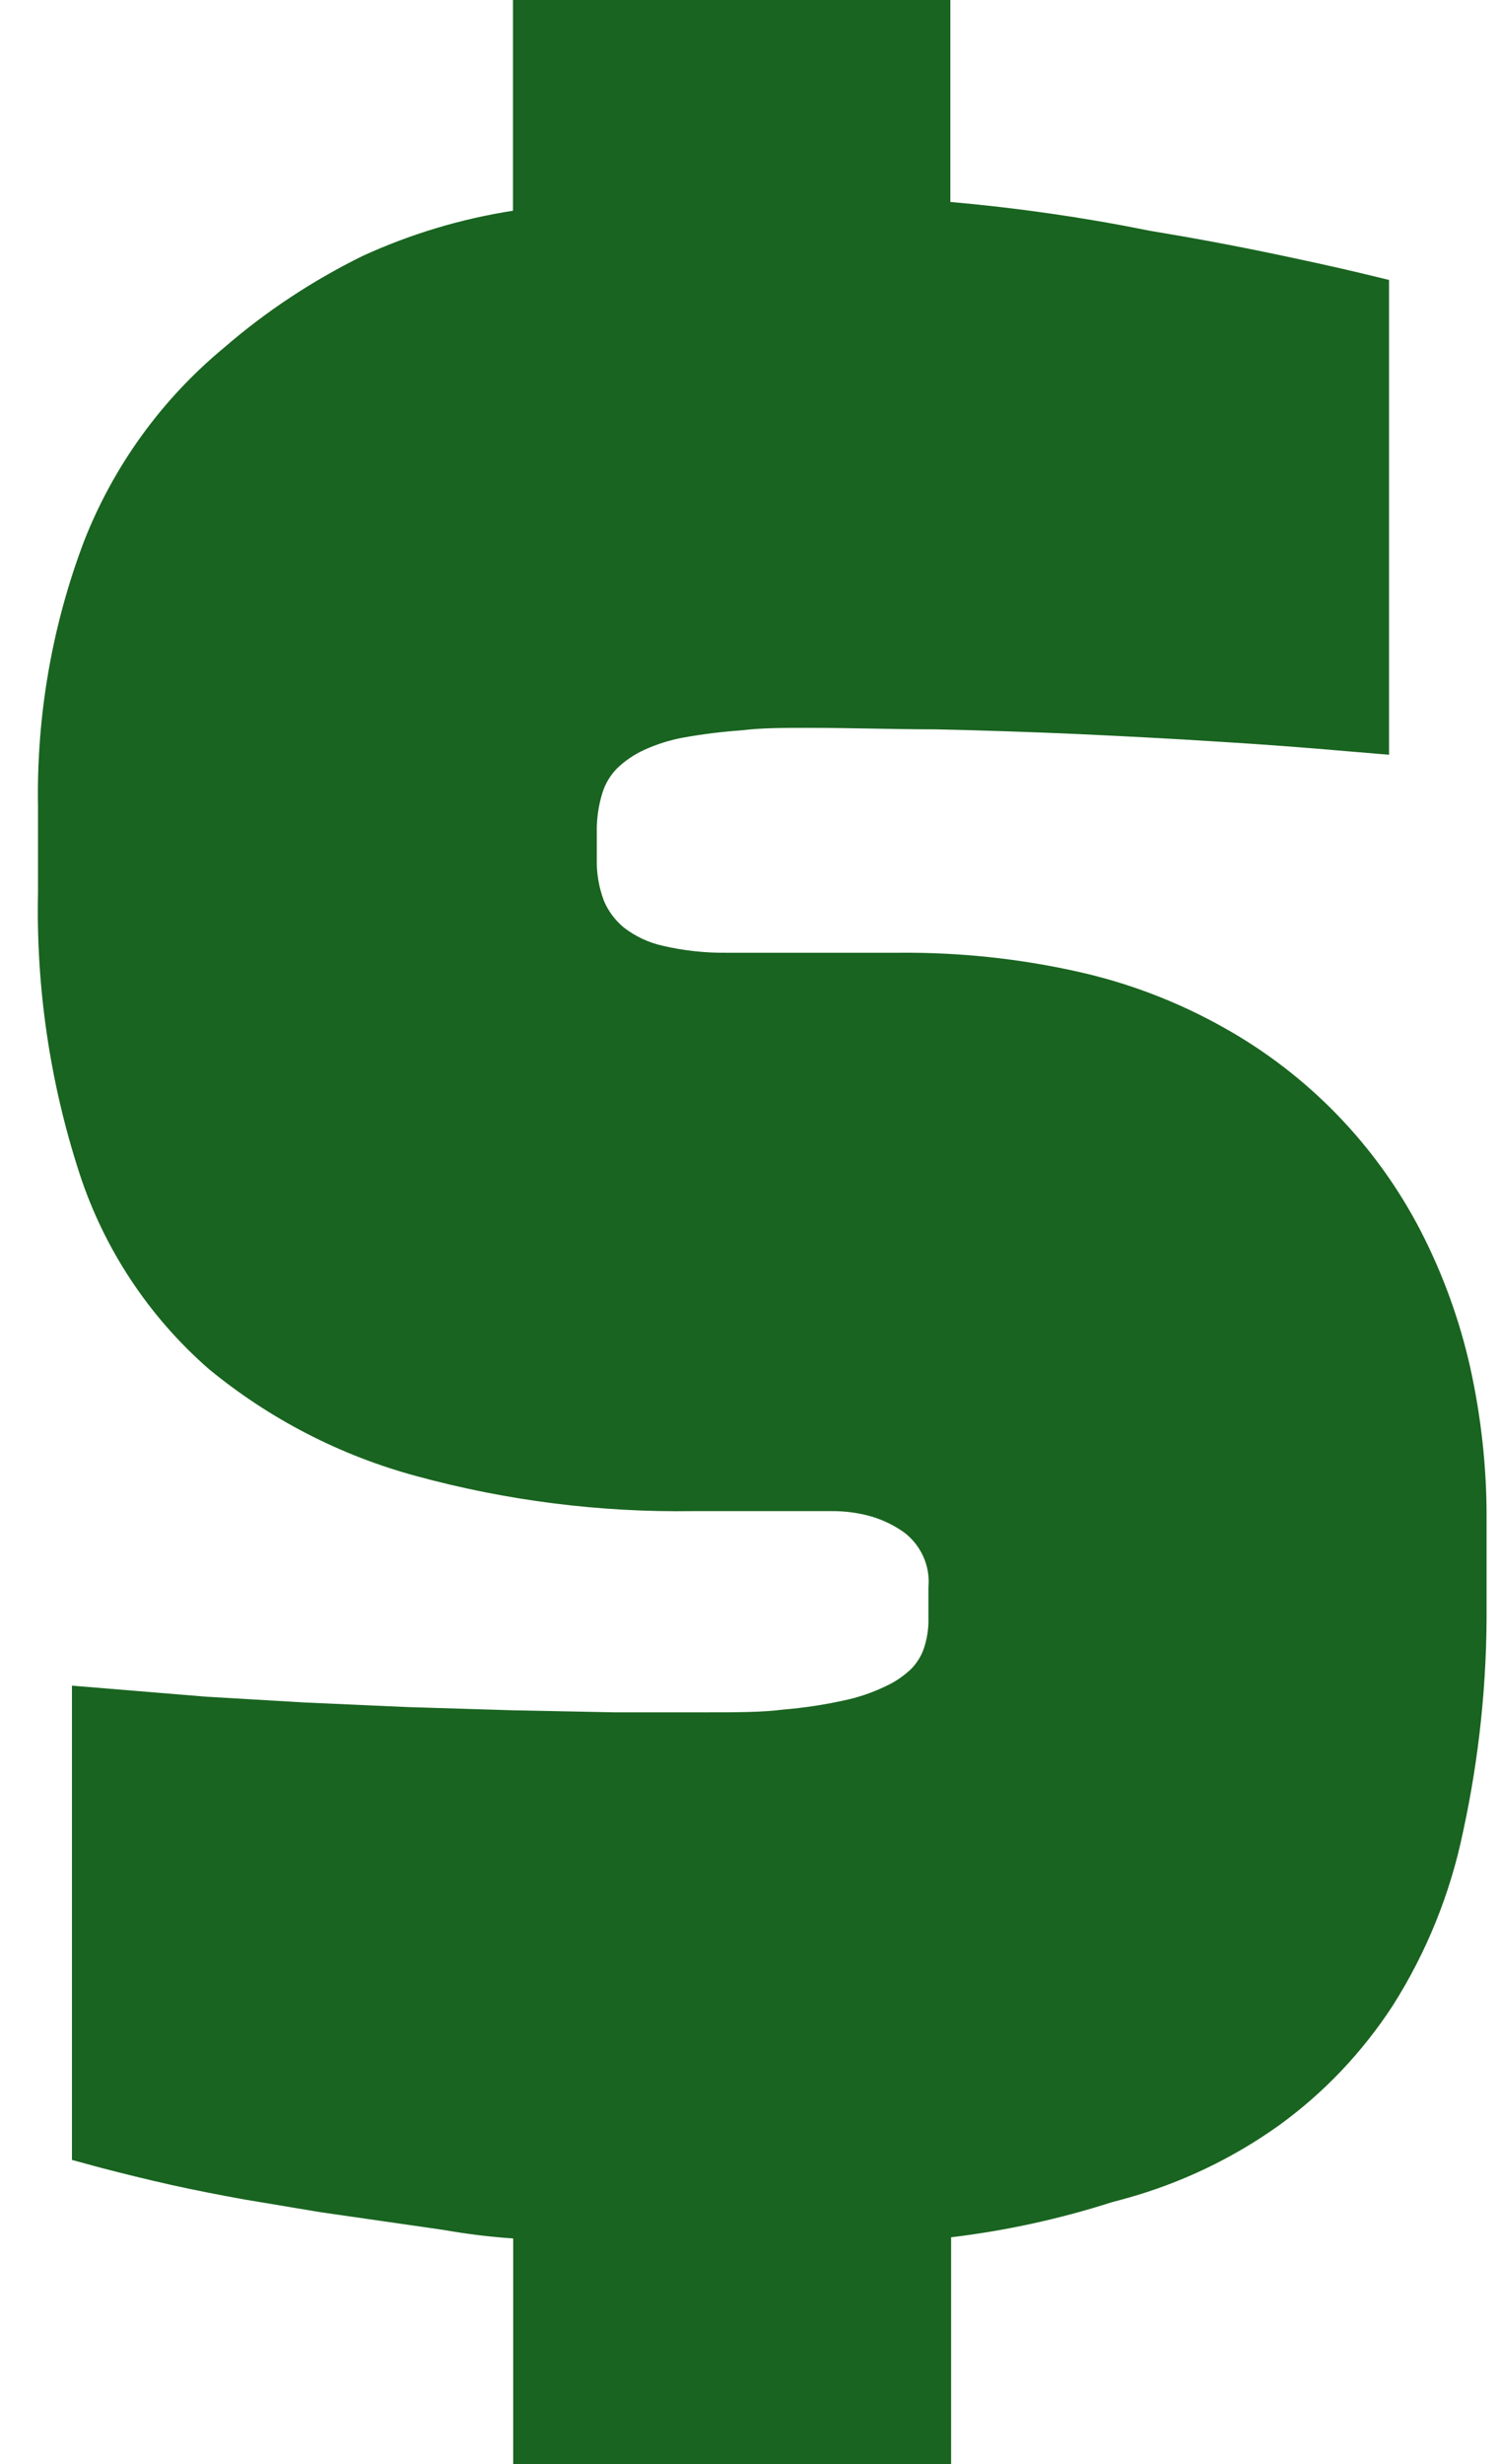 <svg width="14" height="23" viewBox="0 0 14 23" fill="none" xmlns="http://www.w3.org/2000/svg">
<path d="M4.793 20.894C4.574 20.879 4.356 20.852 4.14 20.814L2.994 20.649L2.287 20.531C2.059 20.49 1.828 20.445 1.602 20.395C1.375 20.344 1.14 20.286 0.941 20.234L0.672 20.161V15.734L1.924 15.837L2.843 15.891L3.807 15.934L4.784 15.964L5.733 15.983H6.616C6.884 15.983 7.118 15.983 7.32 15.957C7.509 15.941 7.697 15.913 7.882 15.872C8.017 15.844 8.148 15.799 8.273 15.739C8.36 15.699 8.439 15.645 8.509 15.579C8.561 15.526 8.602 15.462 8.627 15.391C8.659 15.298 8.674 15.2 8.671 15.101V14.815C8.68 14.718 8.664 14.62 8.624 14.531C8.585 14.443 8.524 14.365 8.447 14.306C8.354 14.239 8.251 14.189 8.142 14.156C8.02 14.121 7.894 14.104 7.767 14.105H6.476C5.603 14.118 4.732 14.008 3.889 13.778C3.177 13.586 2.515 13.244 1.946 12.775C1.389 12.287 0.973 11.659 0.743 10.955C0.467 10.108 0.336 9.221 0.355 8.331V7.528C0.34 6.684 0.485 5.844 0.784 5.054C1.06 4.349 1.511 3.726 2.094 3.244C2.487 2.904 2.923 2.617 3.389 2.388C3.835 2.184 4.307 2.042 4.791 1.967V0H8.876V1.885C9.499 1.94 10.12 2.029 10.734 2.153L11.079 2.212C11.365 2.263 11.649 2.317 11.932 2.377C12.215 2.437 12.452 2.488 12.696 2.546L12.973 2.613V7.045L12.58 7.012C12.19 6.978 11.795 6.948 11.399 6.924C10.966 6.896 10.524 6.873 10.073 6.852C9.622 6.832 9.156 6.817 8.746 6.808C8.372 6.808 7.966 6.794 7.541 6.794C7.318 6.794 7.112 6.794 6.925 6.817C6.744 6.83 6.564 6.852 6.386 6.884C6.257 6.907 6.131 6.947 6.012 7.002C5.919 7.045 5.834 7.103 5.761 7.174C5.7 7.237 5.655 7.312 5.628 7.395C5.59 7.516 5.571 7.643 5.574 7.77V8.013C5.57 8.148 5.593 8.283 5.641 8.41C5.682 8.507 5.747 8.592 5.828 8.659C5.934 8.74 6.056 8.798 6.186 8.827C6.385 8.874 6.589 8.896 6.794 8.893H8.404C8.956 8.889 9.506 8.946 10.045 9.065C10.527 9.17 10.991 9.346 11.421 9.587C12.212 10.026 12.855 10.689 13.27 11.492C13.477 11.895 13.632 12.322 13.731 12.763C13.834 13.229 13.886 13.704 13.884 14.18V14.985C13.889 15.697 13.815 16.408 13.663 17.104C13.544 17.677 13.323 18.223 13.01 18.717C12.726 19.154 12.365 19.535 11.943 19.84C11.511 20.148 11.028 20.378 10.517 20.52L10.38 20.557C9.893 20.713 9.391 20.822 8.883 20.883V23.008H4.793V20.894Z" fill="#196420"/>
</svg>
